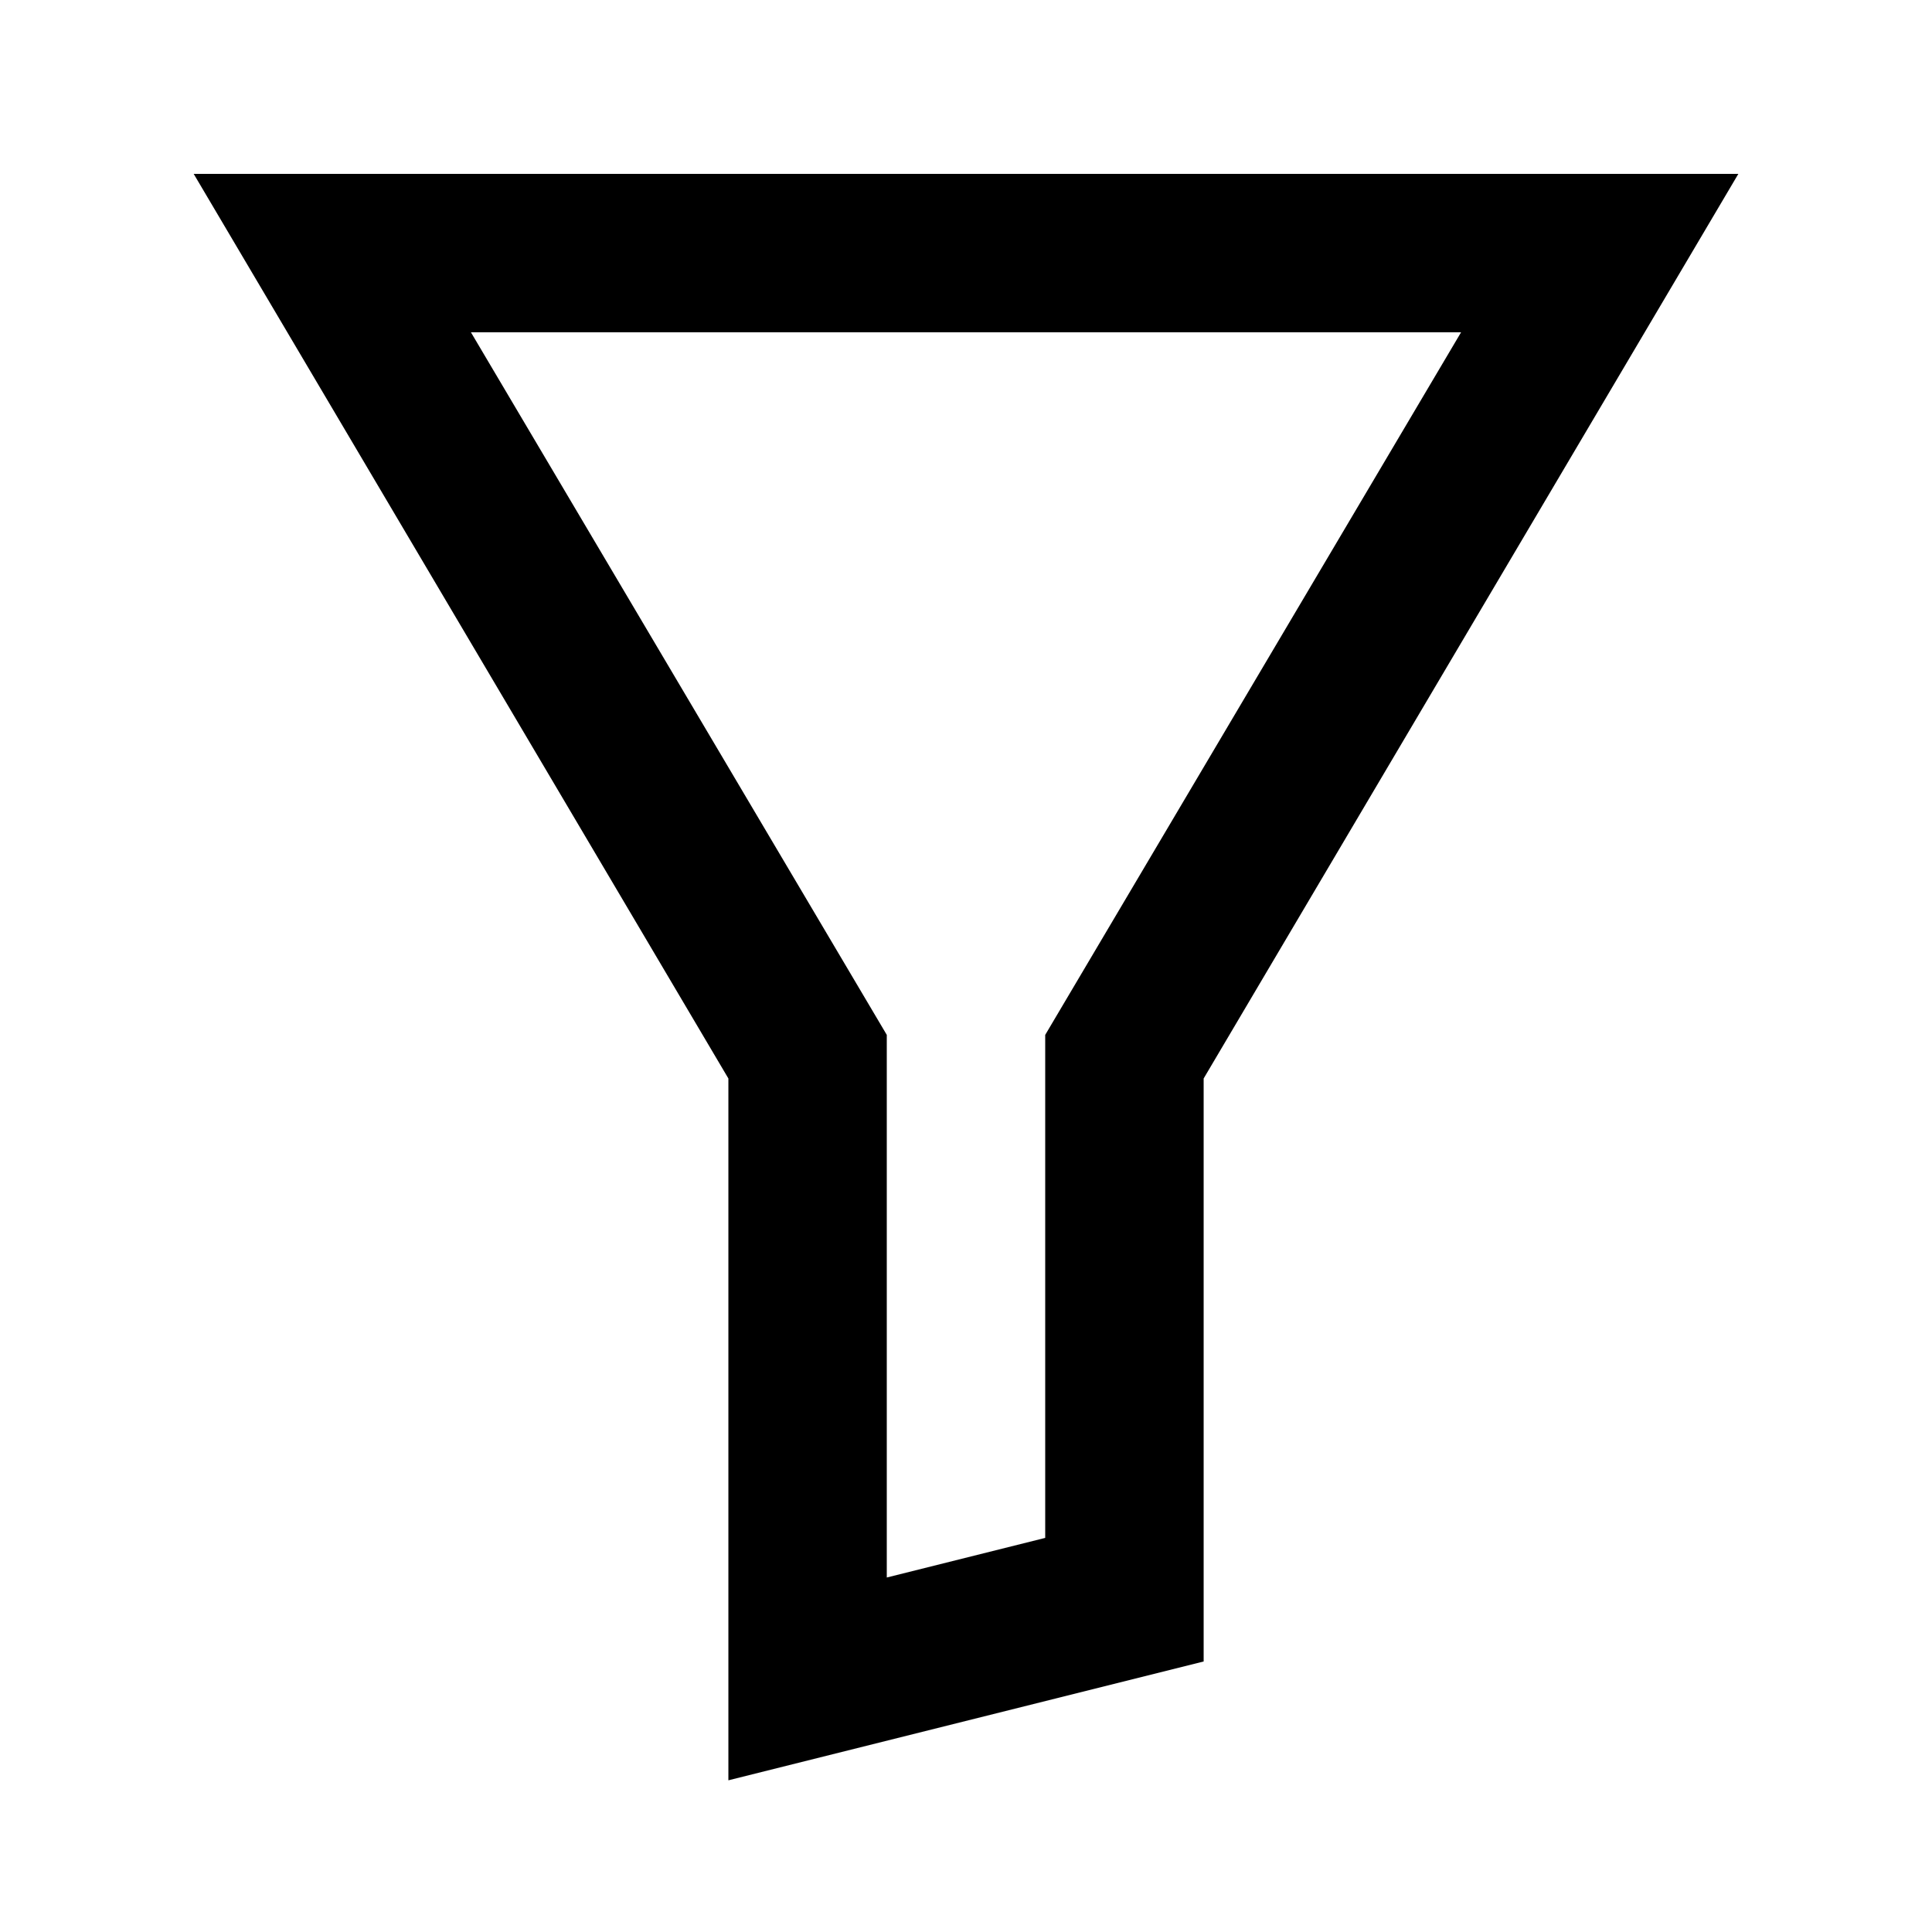 <?xml version="1.0" encoding="UTF-8"?>
<!-- Uploaded to: SVG Find, www.svgrepo.com, Generator: SVG Find Mixer Tools -->
<svg fill="#000000" width="800px" height="800px" version="1.1" viewBox="144 144 512 512" xmlns="http://www.w3.org/2000/svg">
 <path d="m462.98 584.31v-154.5l141.7-239.73h-409.35l141.7 239.73v185.99zm-194.18-352.25h262.4l-110.21 186.2v133.3l-41.984 10.496v-143.8z"/>
</svg>